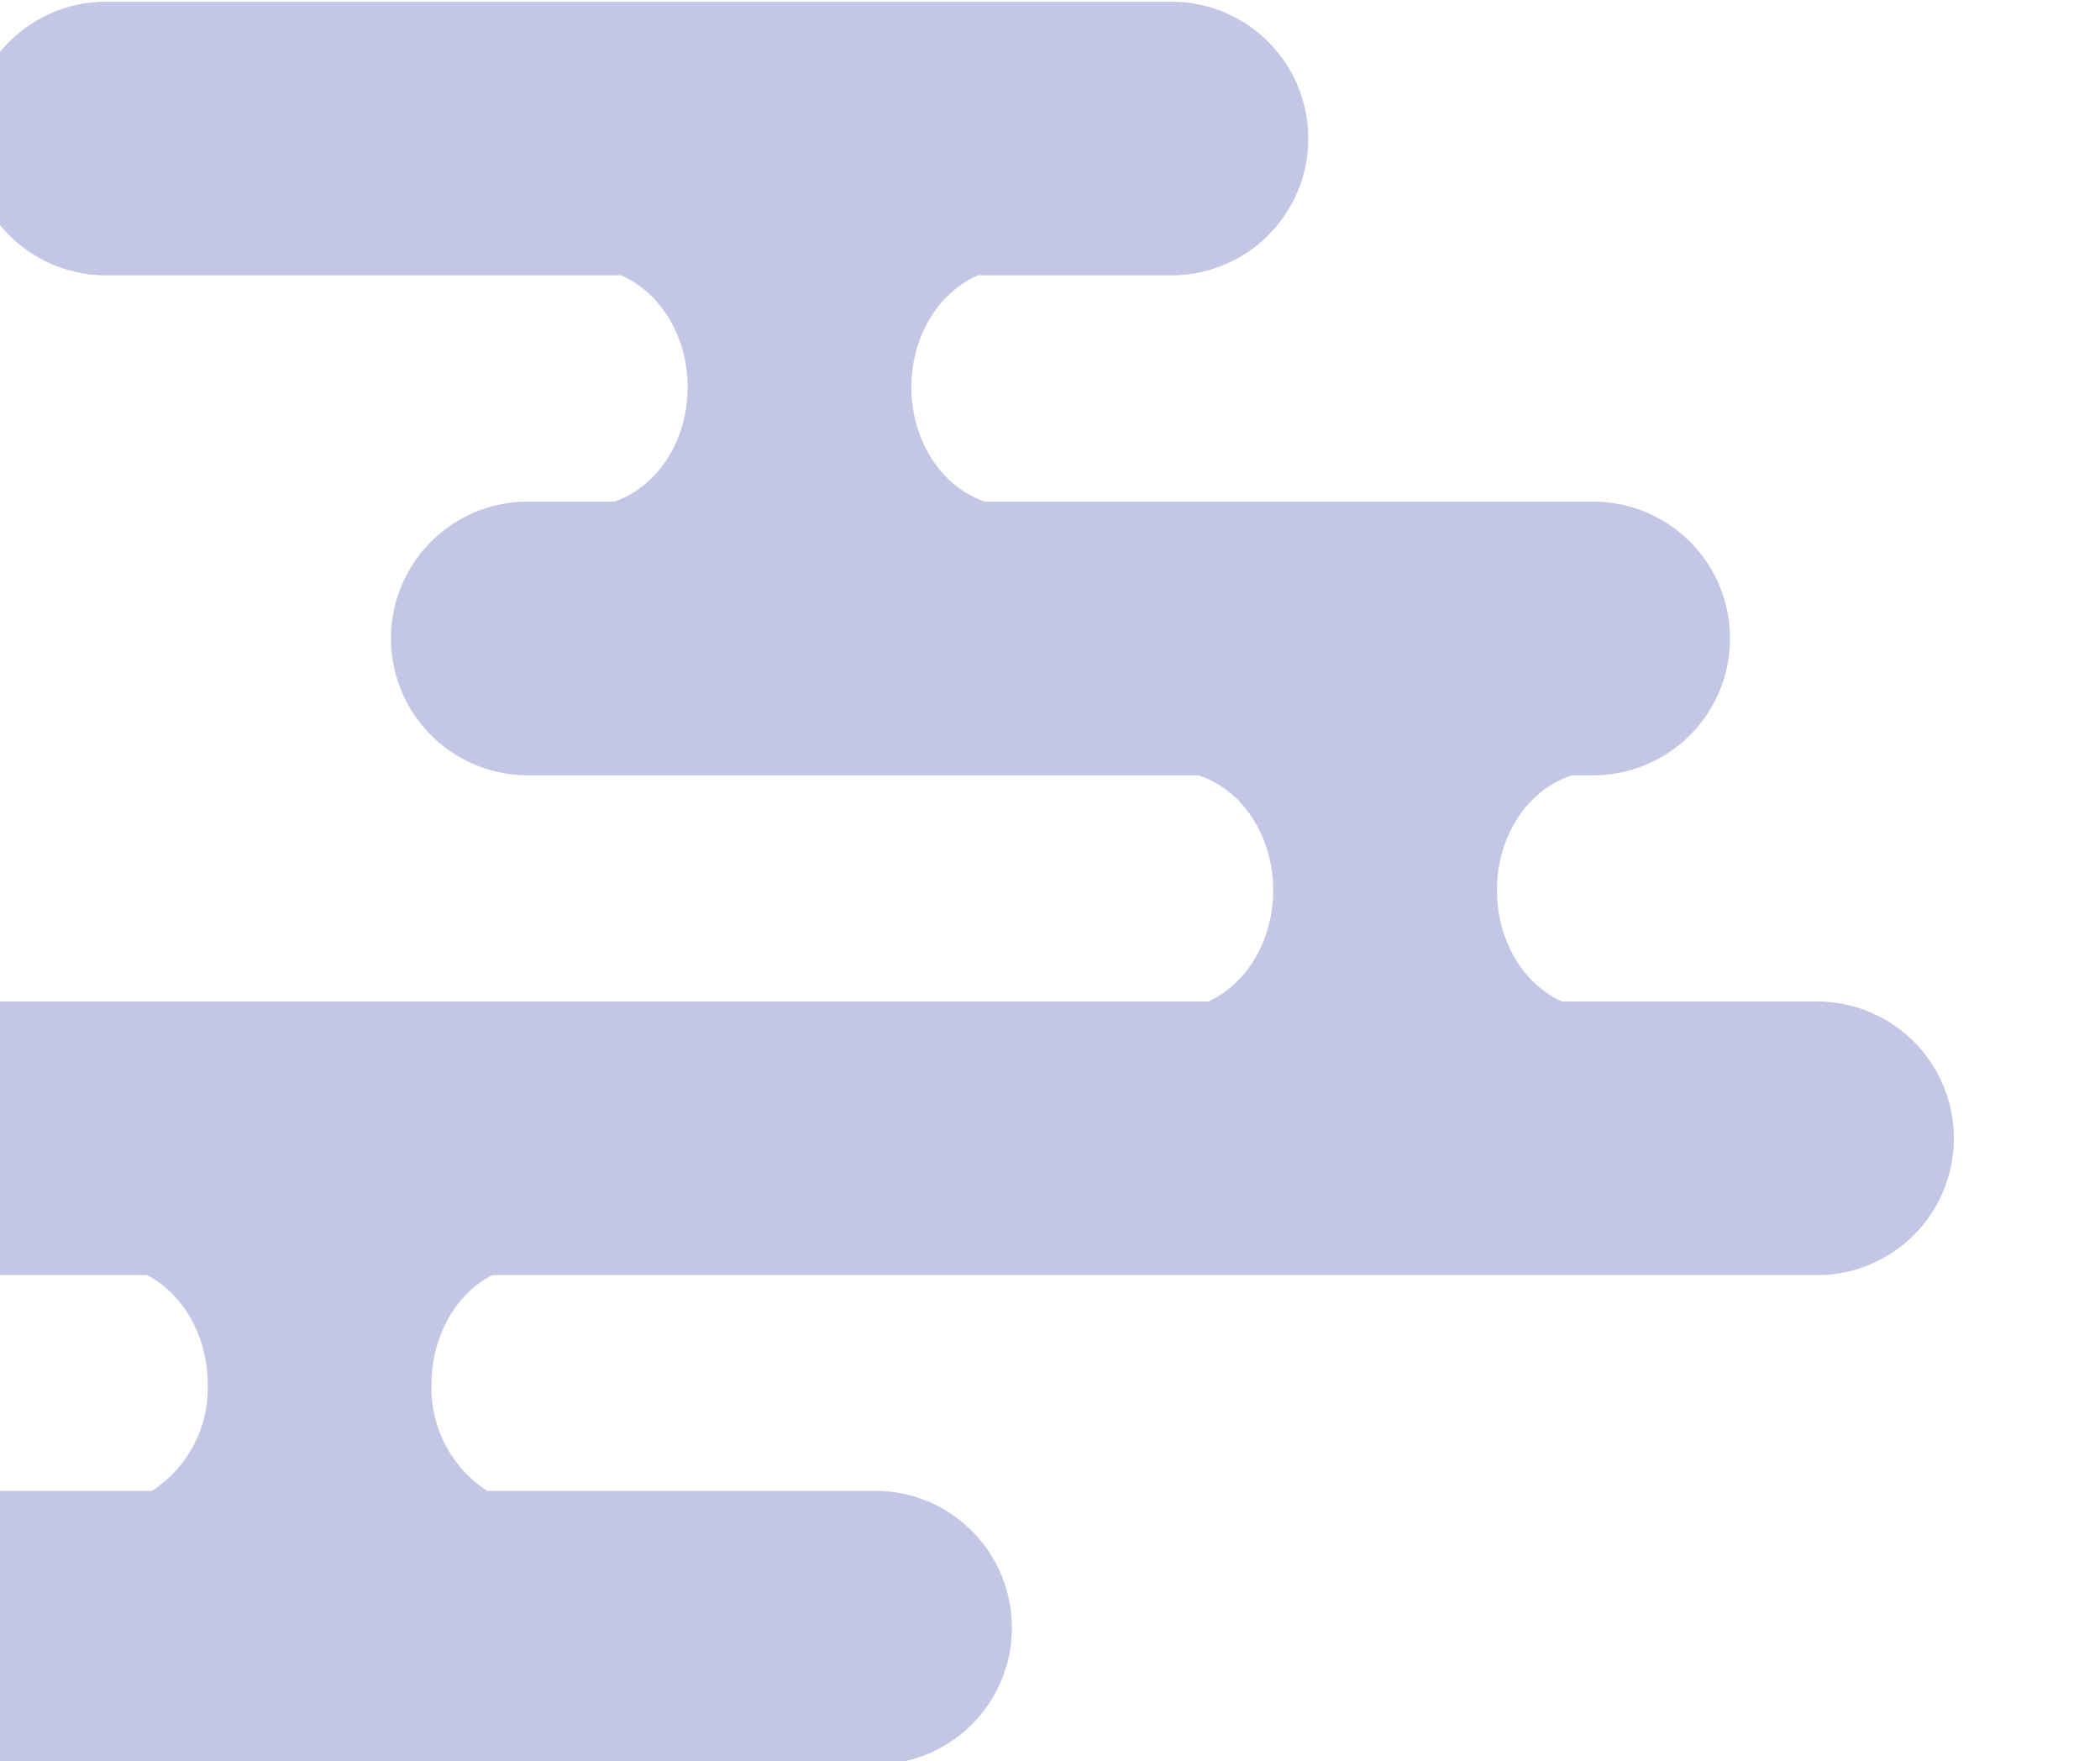 <svg xmlns="http://www.w3.org/2000/svg" xmlns:xlink="http://www.w3.org/1999/xlink" width="229" height="192" viewBox="0 0 229 192"><defs><clipPath id="a"><rect width="229" height="192" transform="translate(-1022 -1414)" fill="#fff" stroke="#707070" stroke-width="1"/></clipPath></defs><g transform="translate(1022 1414)" clip-path="url(#a)"><path d="M362.277,274.484H334.325c-4.134-1.862-7.085-6.569-7.085-12.143,0-6.031,3.5-11.068,8.217-12.522h2.278a14.918,14.918,0,0,0,0-29.837H271.422c-4.628-1.54-8.038-6.5-8.038-12.486,0-5.623,3.052-10.373,7.271-12.186h21.218a14.915,14.915,0,0,0,0-29.829H175.68a14.915,14.915,0,1,0,0,29.829h56.034c4.226,1.813,7.271,6.562,7.271,12.186,0,5.981-3.4,10.945-8.024,12.486h-9.406a14.918,14.918,0,0,0,0,29.837h73.083c4.7,1.454,8.2,6.49,8.2,12.522,0,5.574-2.952,10.28-7.085,12.143H156.424a14.915,14.915,0,1,0,0,29.829h23.6c3.9,2,6.626,6.59,6.626,11.935a13.341,13.341,0,0,1-6.075,11.584H143.243a14.918,14.918,0,0,0,0,29.836H259.429a14.918,14.918,0,0,0,0-29.836H217.121a13.383,13.383,0,0,1-6.067-11.584c0-5.345,2.729-9.936,6.619-11.935h144.6a14.915,14.915,0,0,0,0-29.829Z" transform="translate(-1186.001 -1579.293)" fill="#c4c6e6" stroke="rgba(0,0,0,0)" stroke-miterlimit="10" stroke-width="1"/></g></svg>